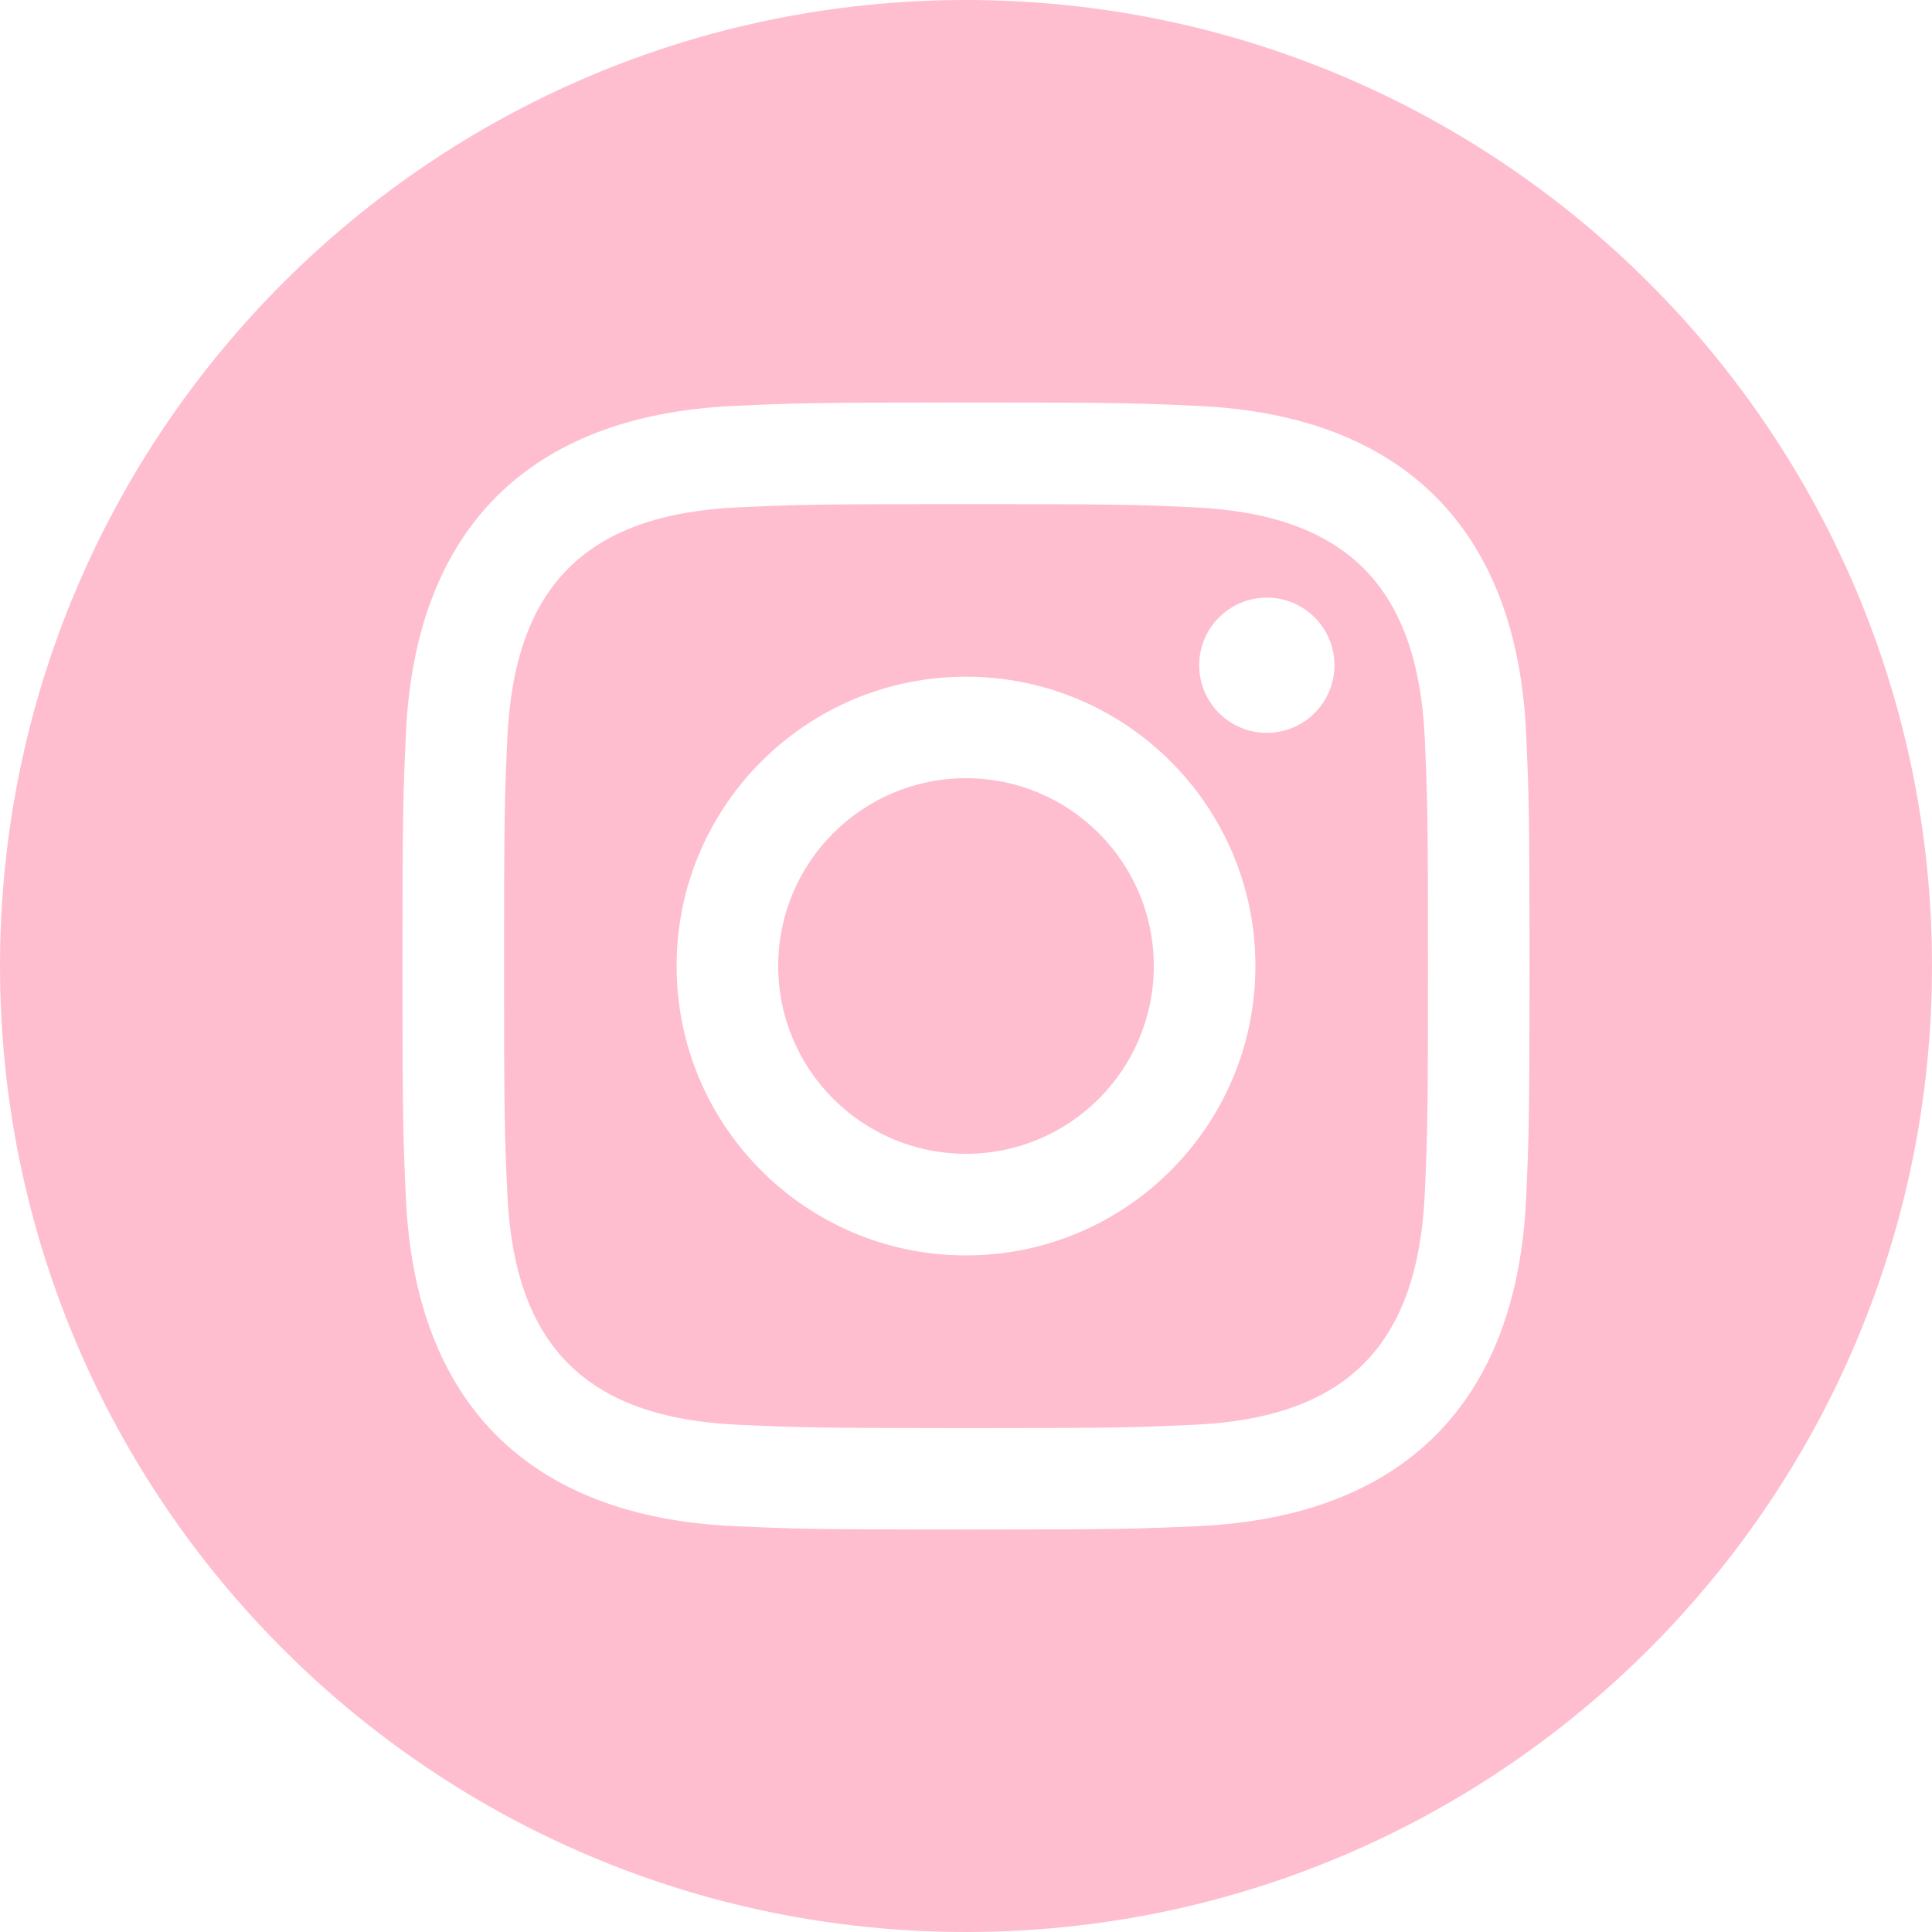 <svg width="34" height="34" viewBox="0 0 34 34" fill="none" xmlns="http://www.w3.org/2000/svg">
<path d="M21.008 8.928C19.962 8.88 19.648 8.871 17 8.871C14.352 8.871 14.039 8.881 12.994 8.928C10.303 9.051 9.051 10.325 8.928 12.994C8.881 14.039 8.87 14.352 8.87 17C8.87 19.648 8.881 19.961 8.928 21.008C9.051 23.67 10.298 24.95 12.994 25.074C14.038 25.12 14.352 25.132 17 25.132C19.649 25.132 19.962 25.122 21.008 25.074C23.698 24.952 24.949 23.674 25.074 21.008C25.12 19.962 25.13 19.648 25.13 17C25.13 14.352 25.12 14.039 25.074 12.994C24.949 10.326 23.695 9.051 21.008 8.928ZM17 22.093C14.188 22.093 11.907 19.814 11.907 17C11.907 14.188 14.188 11.909 17 11.909C19.812 11.909 22.093 14.188 22.093 17C22.093 19.812 19.812 22.093 17 22.093ZM22.294 12.897C21.637 12.897 21.104 12.365 21.104 11.707C21.104 11.05 21.637 10.517 22.294 10.517C22.951 10.517 23.484 11.05 23.484 11.707C23.484 12.363 22.951 12.897 22.294 12.897ZM20.305 17C20.305 18.826 18.825 20.305 17 20.305C15.175 20.305 13.695 18.826 13.695 17C13.695 15.174 15.175 13.695 17 13.695C18.825 13.695 20.305 15.174 20.305 17ZM17 0C7.612 0 0 7.612 0 17C0 26.388 7.612 34 17 34C26.388 34 34 26.388 34 17C34 7.612 26.388 0 17 0ZM26.857 21.088C26.694 24.694 24.687 26.691 21.09 26.857C20.032 26.905 19.693 26.917 17 26.917C14.307 26.917 13.97 26.905 12.912 26.857C9.307 26.691 7.309 24.691 7.143 21.088C7.095 20.032 7.083 19.693 7.083 17C7.083 14.307 7.095 13.97 7.143 12.912C7.309 9.307 9.309 7.309 12.912 7.144C13.97 7.095 14.307 7.083 17 7.083C19.693 7.083 20.032 7.095 21.09 7.144C24.695 7.31 26.696 9.315 26.857 12.912C26.905 13.97 26.917 14.307 26.917 17C26.917 19.693 26.905 20.032 26.857 21.088Z" fill="#FFBECF"/>
</svg>
